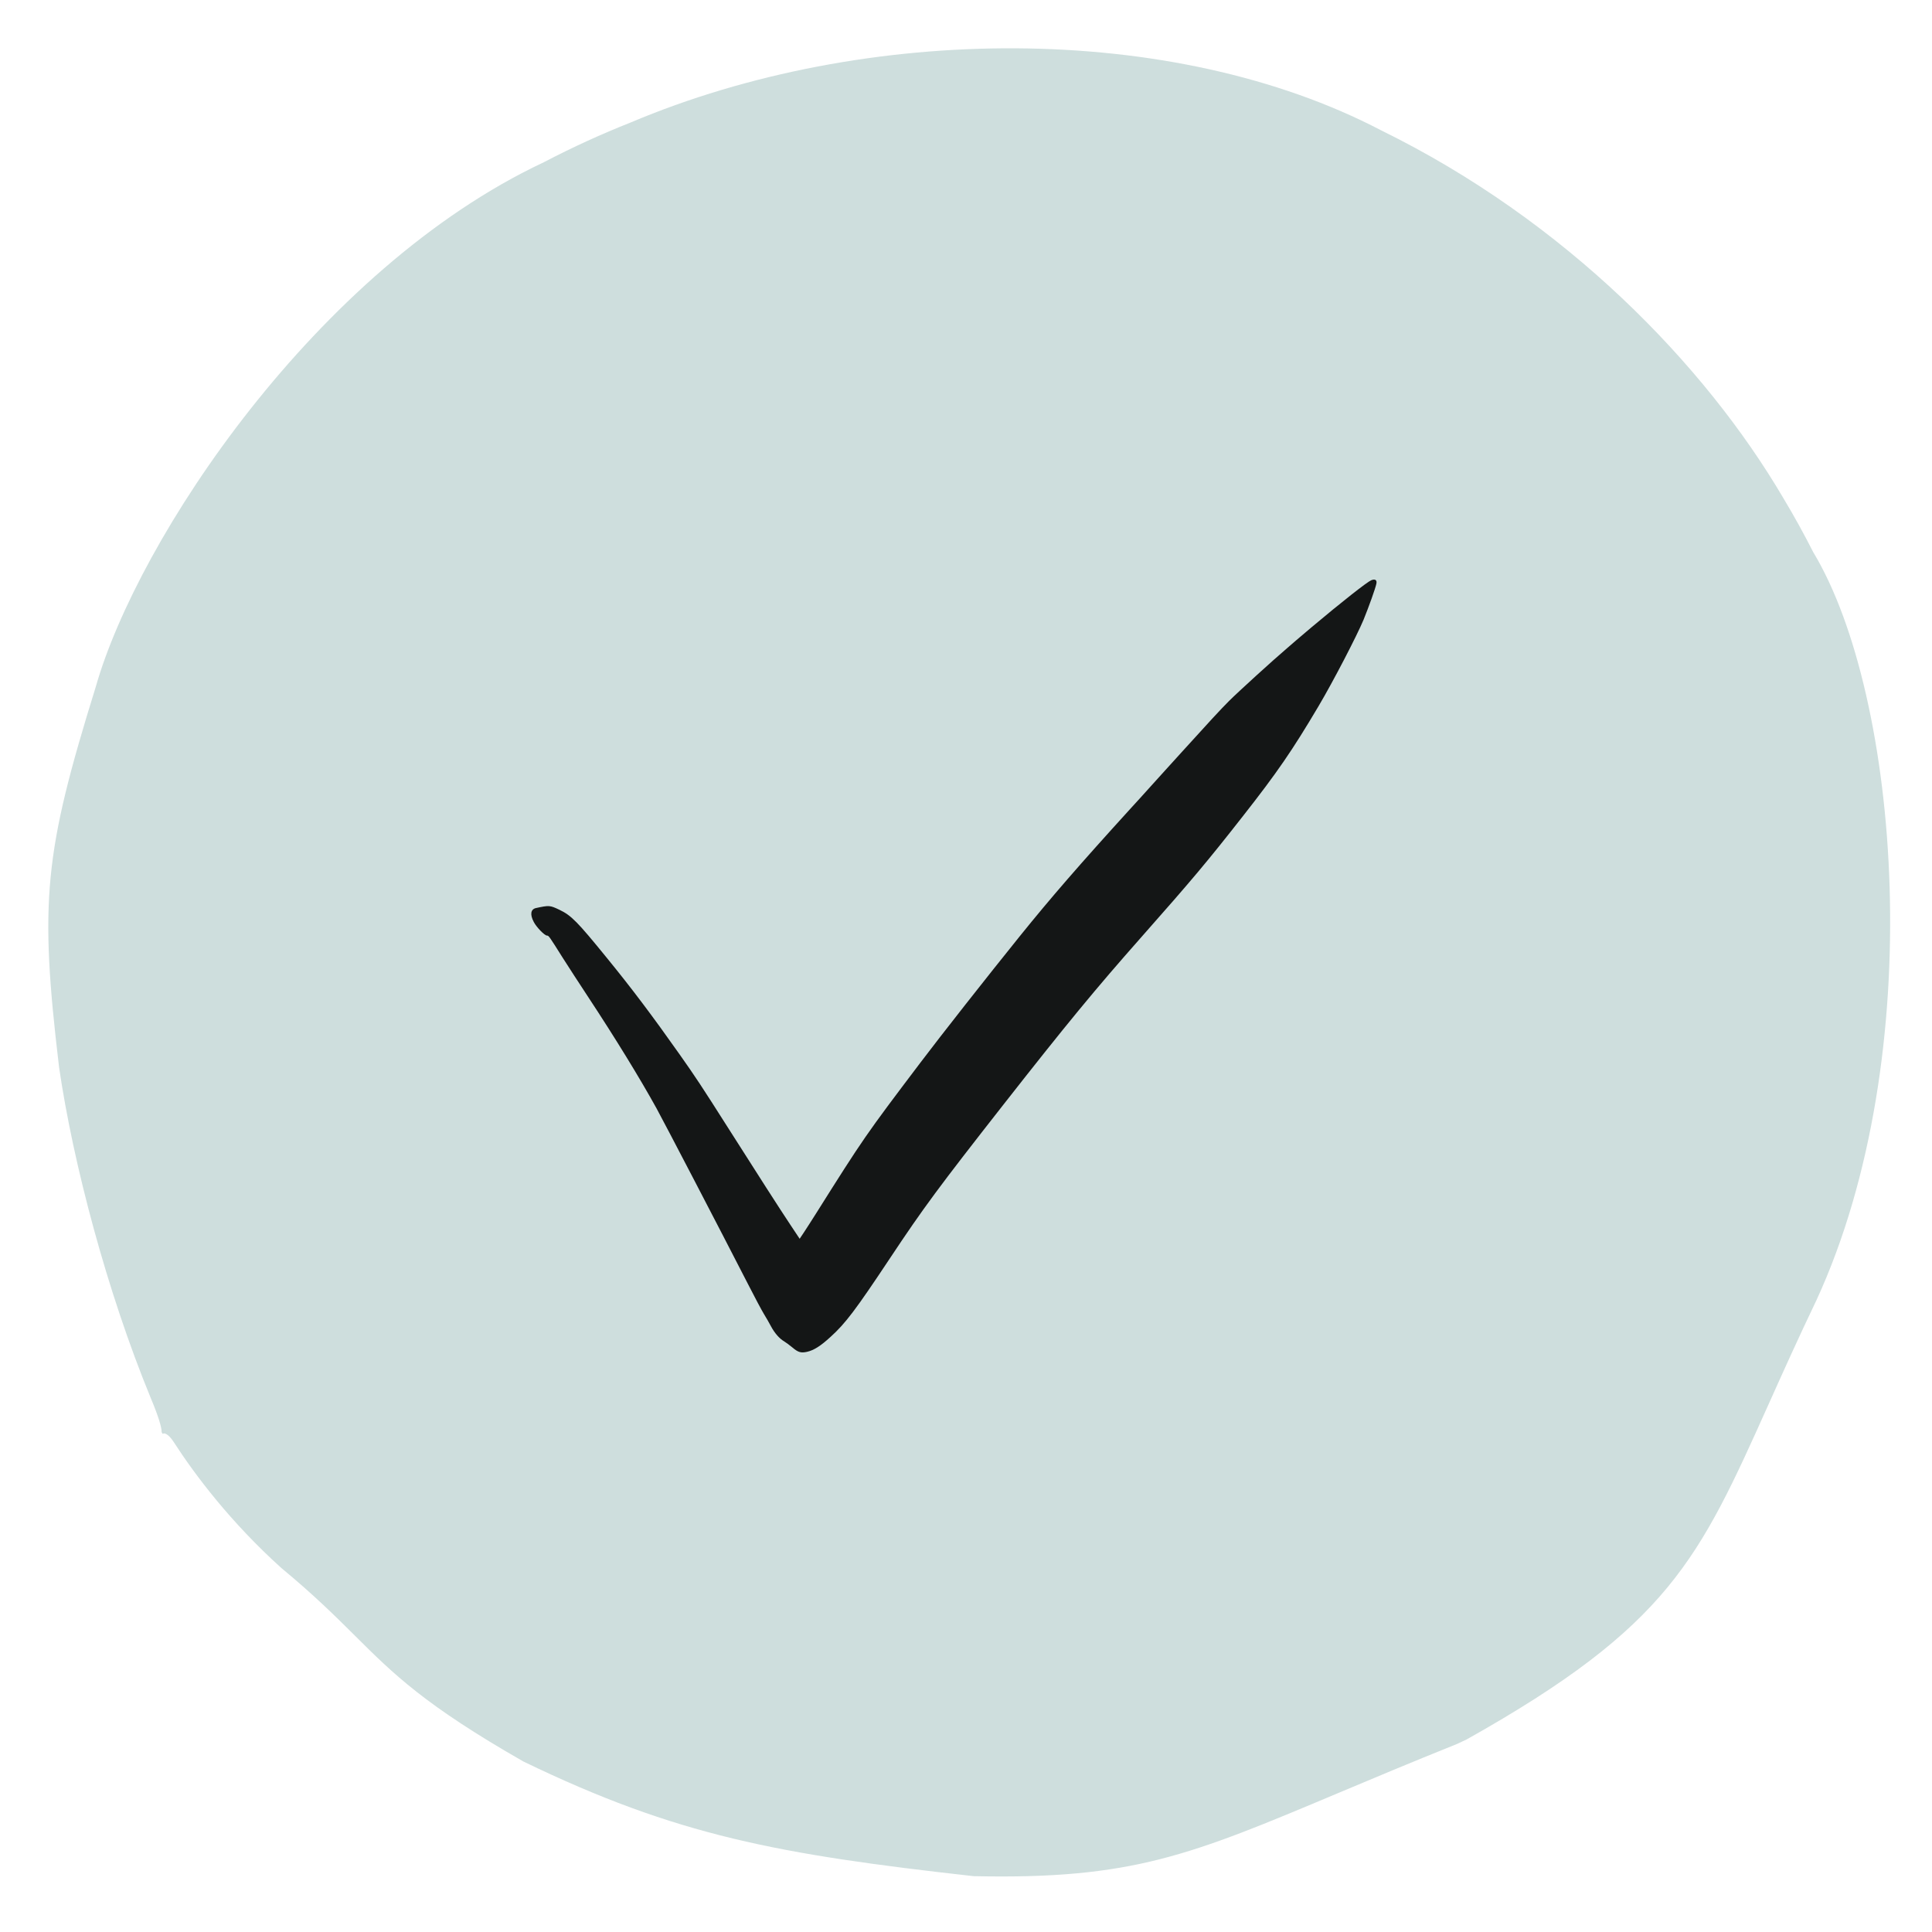 <svg width="80" height="80" viewBox="0 0 80 80" fill="none" xmlns="http://www.w3.org/2000/svg">
<path fill-rule="evenodd" clip-rule="evenodd" d="M60.542 72.116C60.518 72.127 60.494 72.138 60.471 72.149C60.425 72.17 60.38 72.192 60.334 72.213C60.403 72.181 60.472 72.148 60.542 72.116Z" fill="#CEDEDD"/>
<path fill-rule="evenodd" clip-rule="evenodd" d="M60.334 72.213C60.38 72.192 60.425 72.17 60.471 72.149C60.505 72.133 60.541 72.116 60.575 72.1C60.495 72.138 60.414 72.175 60.334 72.213Z" fill="#CEDEDD"/>
<path d="M6.746 59.366L6.783 59.355C6.877 59.347 7.034 59.465 7.193 59.711C8.069 61.068 9.543 63.029 11.656 64.933C13.018 66.06 13.899 66.937 14.706 67.739C16.294 69.319 17.589 70.606 21.674 72.941C28.035 76.019 32.239 76.784 40.316 77.688C46.891 77.83 49.321 76.808 55.396 74.253C56.812 73.657 58.423 72.98 60.334 72.213C60.467 72.151 60.6 72.088 60.735 72.024C69.115 67.322 70.348 64.575 73.247 58.117C73.818 56.844 74.454 55.428 75.222 53.824C79.893 43.664 78.66 28.795 75.085 22.869C74.711 22.131 74.304 21.392 73.845 20.626C70.586 15.079 64.804 9.134 57.199 5.402C48.573 0.891 35.861 0.95 26.094 5.08C24.932 5.54 23.732 6.083 22.52 6.717C13.113 11.139 5.699 22.327 3.965 28.441C1.835 35.306 1.623 37.292 2.446 44.192C3.024 48.16 4.431 53.488 6.24 57.884C6.555 58.634 6.696 59.098 6.693 59.302L6.734 59.373C6.737 59.37 6.742 59.368 6.746 59.366Z" fill="#CEDEDD"/>
<path d="M56.782 24.026C56.61 24.096 55.566 24.917 54.309 25.973C53.975 26.253 53.697 26.491 53.686 26.502C53.675 26.512 53.503 26.663 53.301 26.835C52.715 27.333 51.243 28.673 50.884 29.034C50.55 29.367 50.001 29.963 48.96 31.113C48.649 31.46 48.319 31.822 48.228 31.92C48.136 32.018 47.872 32.309 47.641 32.569C47.411 32.825 47.041 33.235 46.817 33.477C44.689 35.816 43.524 37.159 42.234 38.758C40.849 40.476 38.966 42.871 38.105 44.011C35.834 47.013 35.757 47.125 33.783 50.26C33.599 50.548 33.376 50.902 33.281 51.042L33.112 51.295L32.746 50.744C32.317 50.102 31.335 48.57 30.148 46.701C29.057 44.983 28.8 44.593 28.134 43.65C27.002 42.047 26.166 40.936 25.133 39.67C23.906 38.162 23.66 37.909 23.162 37.671C22.77 37.485 22.741 37.482 22.191 37.601C21.975 37.65 21.939 37.867 22.1 38.172C22.21 38.39 22.55 38.74 22.649 38.74C22.723 38.74 22.741 38.769 23.305 39.666C23.54 40.031 24.019 40.778 24.378 41.318C25.481 42.994 26.481 44.621 27.185 45.894C27.547 46.557 29.778 50.842 30.973 53.171C31.247 53.711 31.548 54.272 31.636 54.416C31.724 54.559 31.856 54.787 31.925 54.92C32.075 55.201 32.277 55.432 32.467 55.541C32.541 55.587 32.694 55.699 32.804 55.79C33.046 55.997 33.163 56.032 33.416 55.976C33.698 55.913 33.977 55.738 34.394 55.355C35.01 54.798 35.431 54.24 36.852 52.101C38.237 50.015 38.86 49.173 41.553 45.736C44.176 42.391 45.355 40.96 47.246 38.821C49.341 36.451 49.993 35.676 51.462 33.8C52.888 31.983 53.51 31.078 54.602 29.234C55.203 28.22 56.185 26.327 56.463 25.66C56.69 25.099 56.954 24.363 56.994 24.163C57.023 24.016 56.939 23.963 56.782 24.026Z" fill="black" fill-opacity="0.9"/>
</svg>
